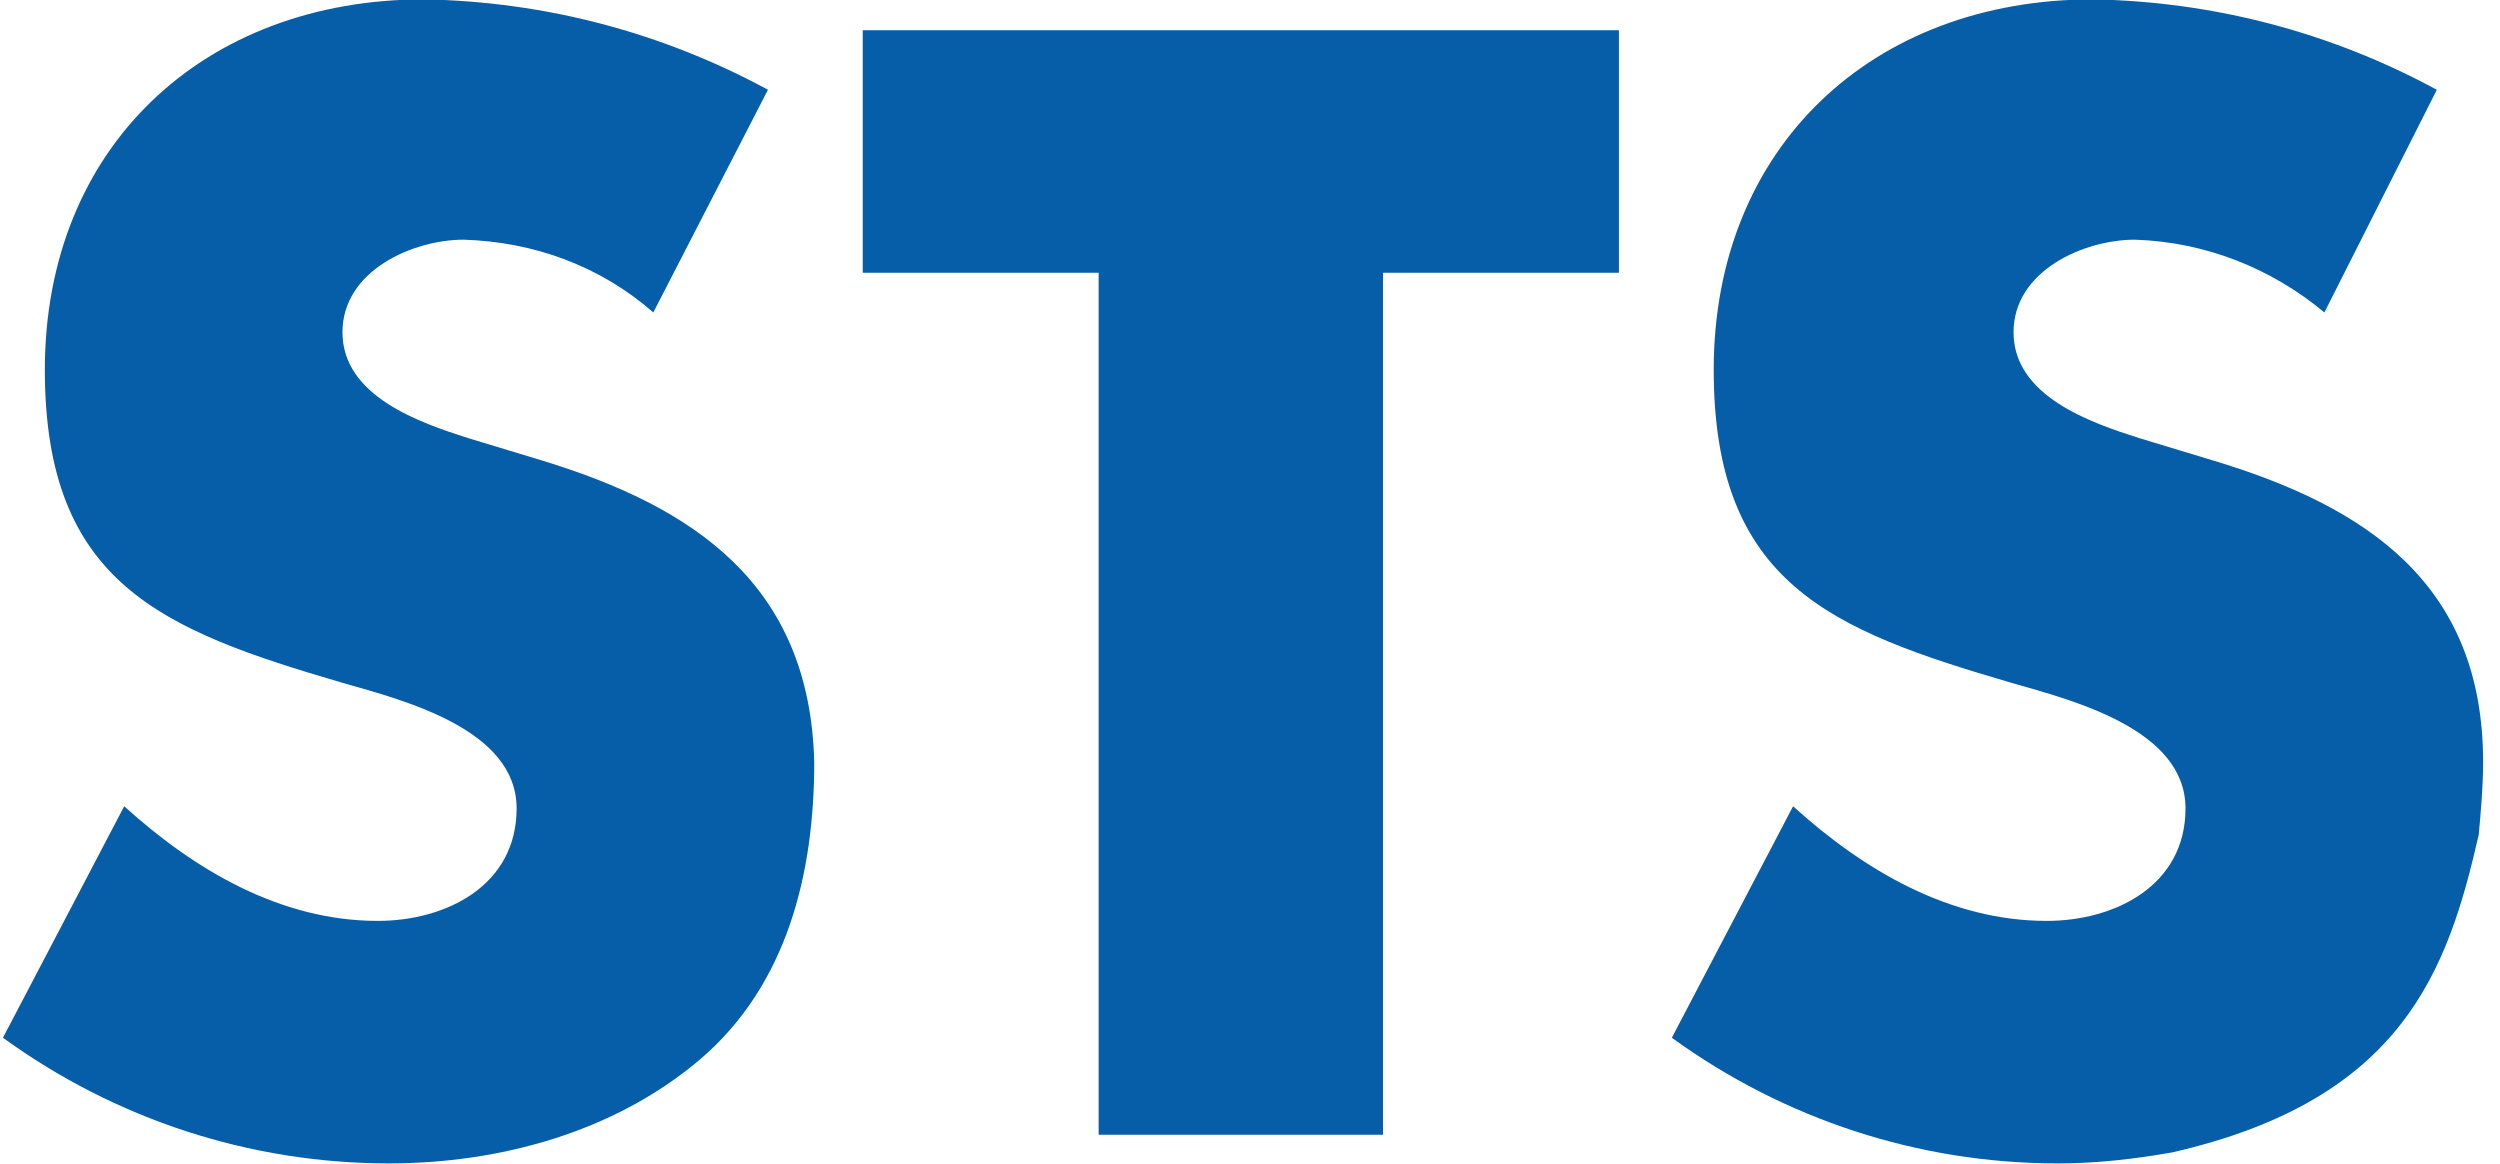 <?xml version="1.0" encoding="utf-8"?>
<!-- Generator: Adobe Illustrator 25.3.1, SVG Export Plug-In . SVG Version: 6.00 Build 0)  -->
<svg version="1.1" id="Ebene_1" xmlns="http://www.w3.org/2000/svg" xmlns:xlink="http://www.w3.org/1999/xlink" x="0px" y="0px"
	 viewBox="0 0 113.4 52.8" style="enable-background:new 0 0 113.4 52.8;" xml:space="preserve">
<style type="text/css">
	.st0{fill:#065DA8;}
</style>
<g id="Gruppe_5" transform="translate(-179.666 -333.928)">
	<g id="Gruppe_2">
		<g id="Gruppe_7">
			<g>
				<g id="Gruppe_6">
					<g id="Gruppe_1">
						<path id="Pfad_1" class="st0" d="M204.2,354.8l-3.3-1c-2.2-0.7-5.7-1.9-5.7-4.8c0-2.8,3.2-4.2,5.5-4.2
							c3.2,0.1,6.2,1.2,8.6,3.3l5.2-10.1c-4.8-2.6-10.1-4-15.6-4.1c-10,0-17.2,6.7-17.2,16.8c0,9.7,5.3,11.8,13.5,14.2
							c2.8,0.8,7.9,2.1,7.9,5.7c0,3.5-3.2,5.1-6.3,5.1c-4.4,0-8.3-2.3-11.5-5.2l-5.5,10.5c5.1,3.7,11.2,5.7,17.5,5.7
							c5,0,10.2-1.4,14.1-4.7c4-3.4,5.2-8.5,5.2-13.5C216.4,360.4,211.1,356.9,204.2,354.8"/>
						<path id="Pfad_2" class="st0" d="M292.1,371.8c0.1-1.1,0.2-2.2,0.2-3.3c0-8.1-5.3-11.6-12.3-13.7l-3.3-1
							c-2.2-0.7-5.7-1.9-5.7-4.8c0-2.8,3.2-4.2,5.5-4.2c3.2,0.1,6.2,1.3,8.6,3.3l5.1-10.1c-4.8-2.6-10.1-4-15.6-4.1
							c-10,0-17.2,6.7-17.2,16.8c0,9.7,5.3,11.8,13.5,14.2c2.8,0.8,7.9,2.1,7.9,5.7c0,3.5-3.2,5.1-6.3,5.1c-4.4,0-8.3-2.3-11.5-5.2
							l-5.5,10.5c5.1,3.7,11.2,5.7,17.5,5.7c1.8,0,3.5-0.2,5.2-0.5C288.7,383.8,290.7,377.9,292.1,371.8"/>
					</g>
				</g>
			</g>
		</g>
	</g>
	<path id="Pfad_3" class="st0" d="M218.8,335.3v11h10.7v39.1h12.9v-39.1h10.7v-11H218.8z"/>
</g>
</svg>

